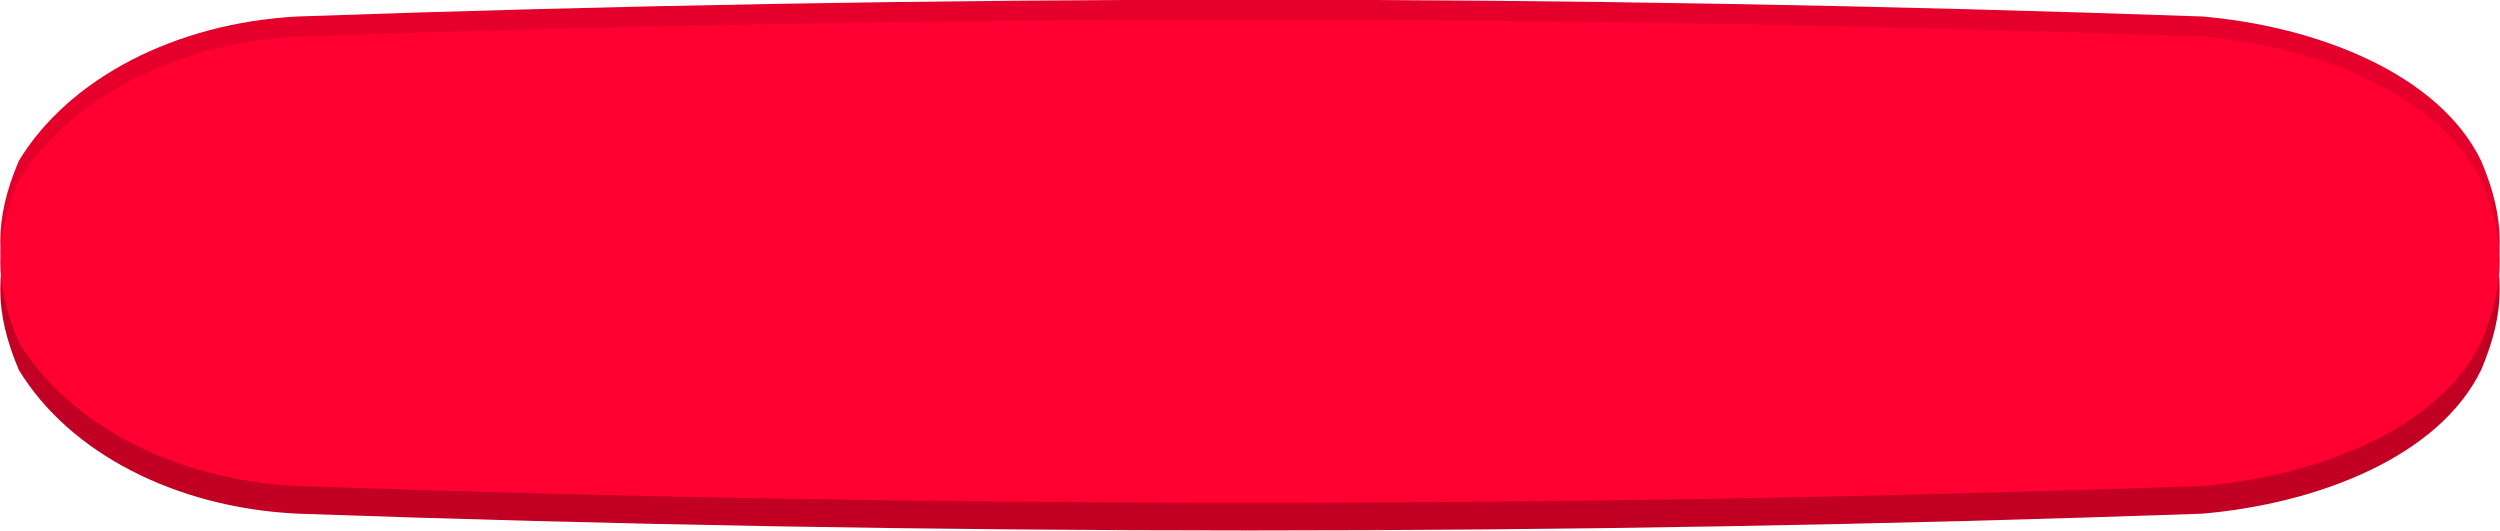 <svg version="1.1" id="_レイヤー_2" xmlns="http://www.w3.org/2000/svg" x="0" y="0" viewBox="0 0 424.4 90.1" xml:space="preserve"><g fill-rule="evenodd" clip-rule="evenodd" id="btn-down-bg.svg"><path id="_シェイプ_18_のコピー" d="M373.9 87.2C266 91 158.2 91 50.5 87.2c-20.8-1-38.8-10.4-47.3-24.4-4.2-9.9-4.2-17.5 0-27.4 8.5-14 26.6-23.4 47.3-24.5 107.8-3.8 215.6-3.8 323.4 0 19.5 1.7 40.1 9.7 47.3 24.5 4.2 9.9 4.2 17.5 0 27.4-7.2 14.8-27.8 22.7-47.3 24.4z" fill="#c10024"/><path id="_シェイプ_18" d="M373.9 79.2C266 83 158.2 83 50.5 79.2 29.7 78.1 11.7 68.8 3.2 54.7-1 44.8-1 37.2 3.2 27.3c8.5-14 26.6-23.4 47.3-24.5C158.3-1 266.1-1 373.9 2.8c19.5 1.7 40.1 9.7 47.3 24.5 4.2 9.9 4.2 17.5 0 27.4-7.2 14.8-27.8 22.7-47.3 24.5z" fill="#e4002b"/><path d="M373.9 82.5c-107.8 3.8-215.5 3.8-323.4 0-20.8-1-38.8-10.4-47.3-24.4-4.2-9.9-4.2-17.5 0-27.4 8.5-14 26.6-23.4 47.3-24.5 107.8-3.8 215.5-3.8 323.4 0 19.5 1.7 40.1 9.7 47.3 24.5 4.2 9.9 4.2 17.5 0 27.4-7.2 14.8-27.8 22.7-47.3 24.4z" fill="#ff0030"/></g></svg>
